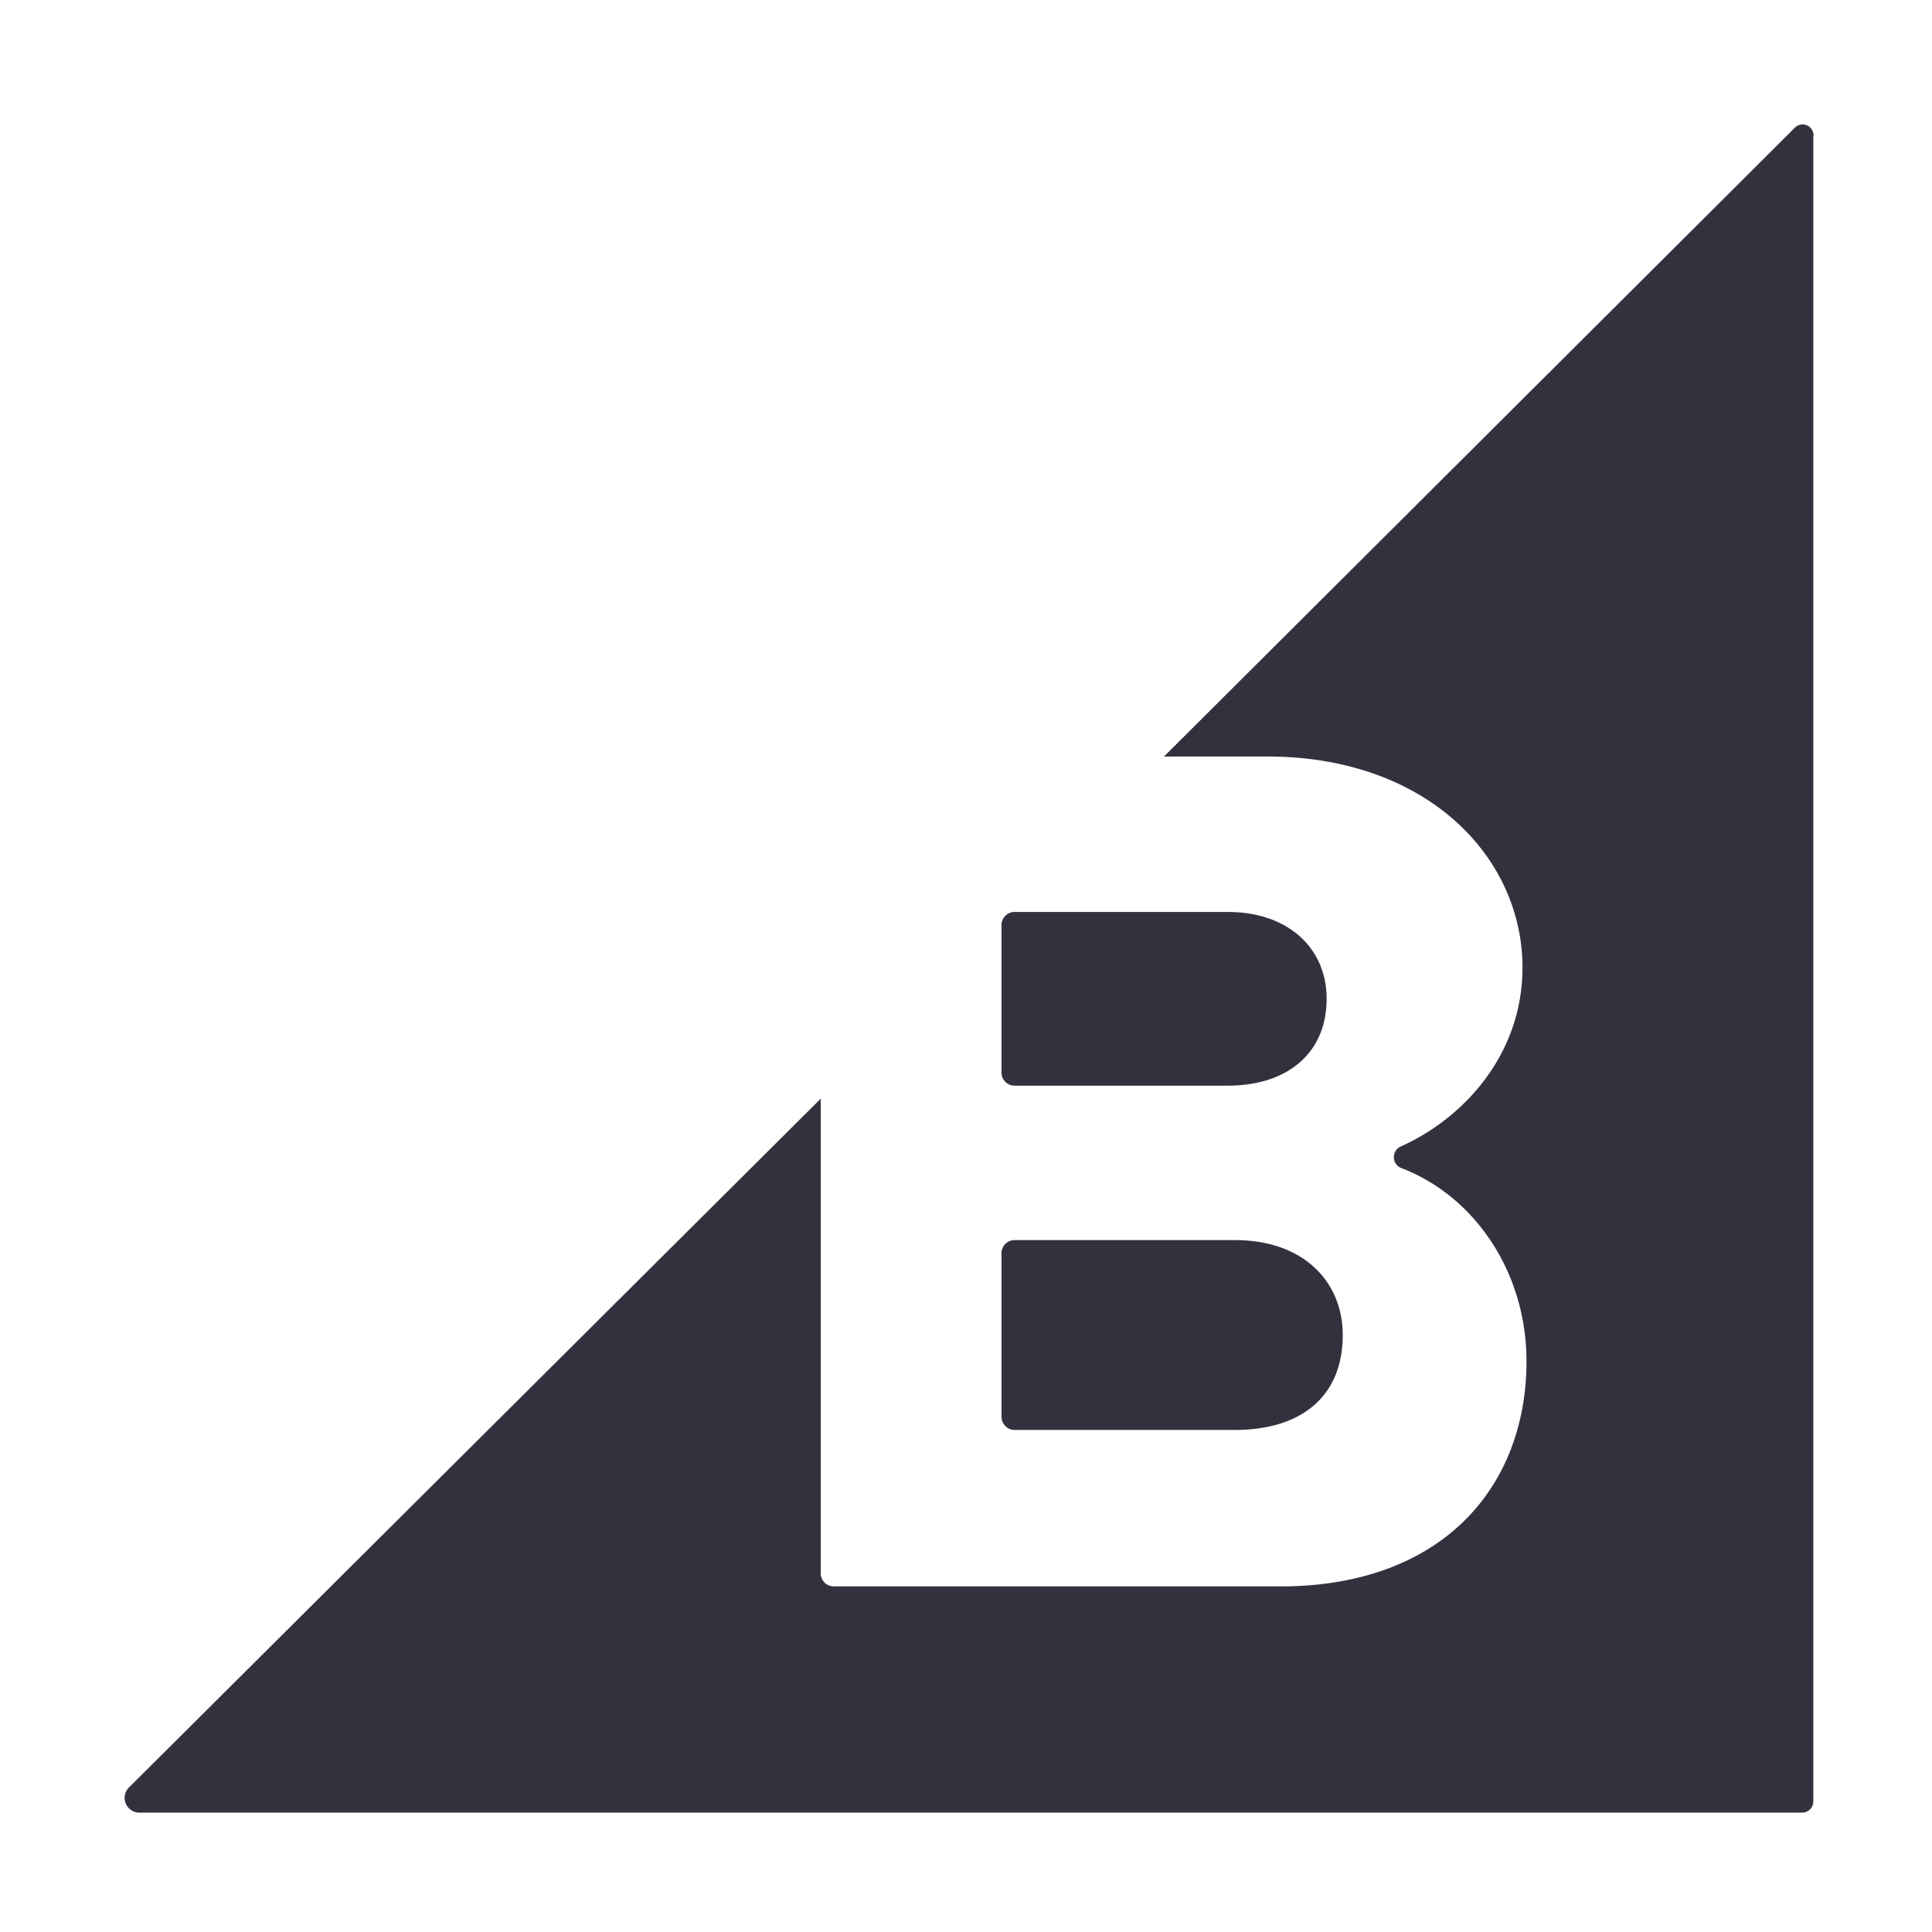 <svg xmlns="http://www.w3.org/2000/svg" xmlns:xlink="http://www.w3.org/1999/xlink" width="205" height="205" viewBox="0 0 205 205">
  <rect x="0" y="0" width="205" height="205" fill="#808080" stroke="none"/>
  <defs>
    <clipPath id="clip-BigCommerce">
      <rect width="205" height="205"/>
    </clipPath>
  </defs>
  <g id="BigCommerce" clip-path="url(#clip-BigCommerce)">
    <rect width="205" height="205" fill="#fff"/>
    <g id="bigcommerce-1" transform="translate(13.234 13.204)">
      <path id="Path_72" data-name="Path 72" d="M1293.59,1178.632H1316.2c6.429,0,10.5-3.535,10.5-9.216,0-5.357-4.068-9.216-10.5-9.216H1293.59a1.4,1.4,0,0,0-1.39,1.289v15.854A1.39,1.39,0,0,0,1293.59,1178.632Zm0,36.532h23.356c7.178,0,11.462-3.643,11.462-10.073,0-5.573-4.068-10.073-11.462-10.073H1293.59a1.4,1.4,0,0,0-1.39,1.289v17.467A1.4,1.4,0,0,0,1293.59,1215.164Z" transform="translate(-1199.167 -1076.639)" fill="#34313f"/>
      <path id="Path_73" data-name="Path 73" d="M177.135.424,110.276,67.066h10.929c17.035,0,27.108,10.713,27.108,22.392,0,9.216-6.214,15.962-12.859,18.965a1.244,1.244,0,0,0,.108,2.354c7.711,3,13.176,11.037,13.176,20.462,0,13.284-8.892,23.889-26.143,23.889H75.242a1.4,1.4,0,0,1-1.39-1.289V103.375L.456,176.454a1.566,1.566,0,0,0,1.073,2.678H177.991a1.191,1.191,0,0,0,1.181-1.181V1.388A1.162,1.162,0,0,0,177.135.424Z" transform="translate(0 0)" fill="#34313f"/>
    </g>
  </g>
</svg>
